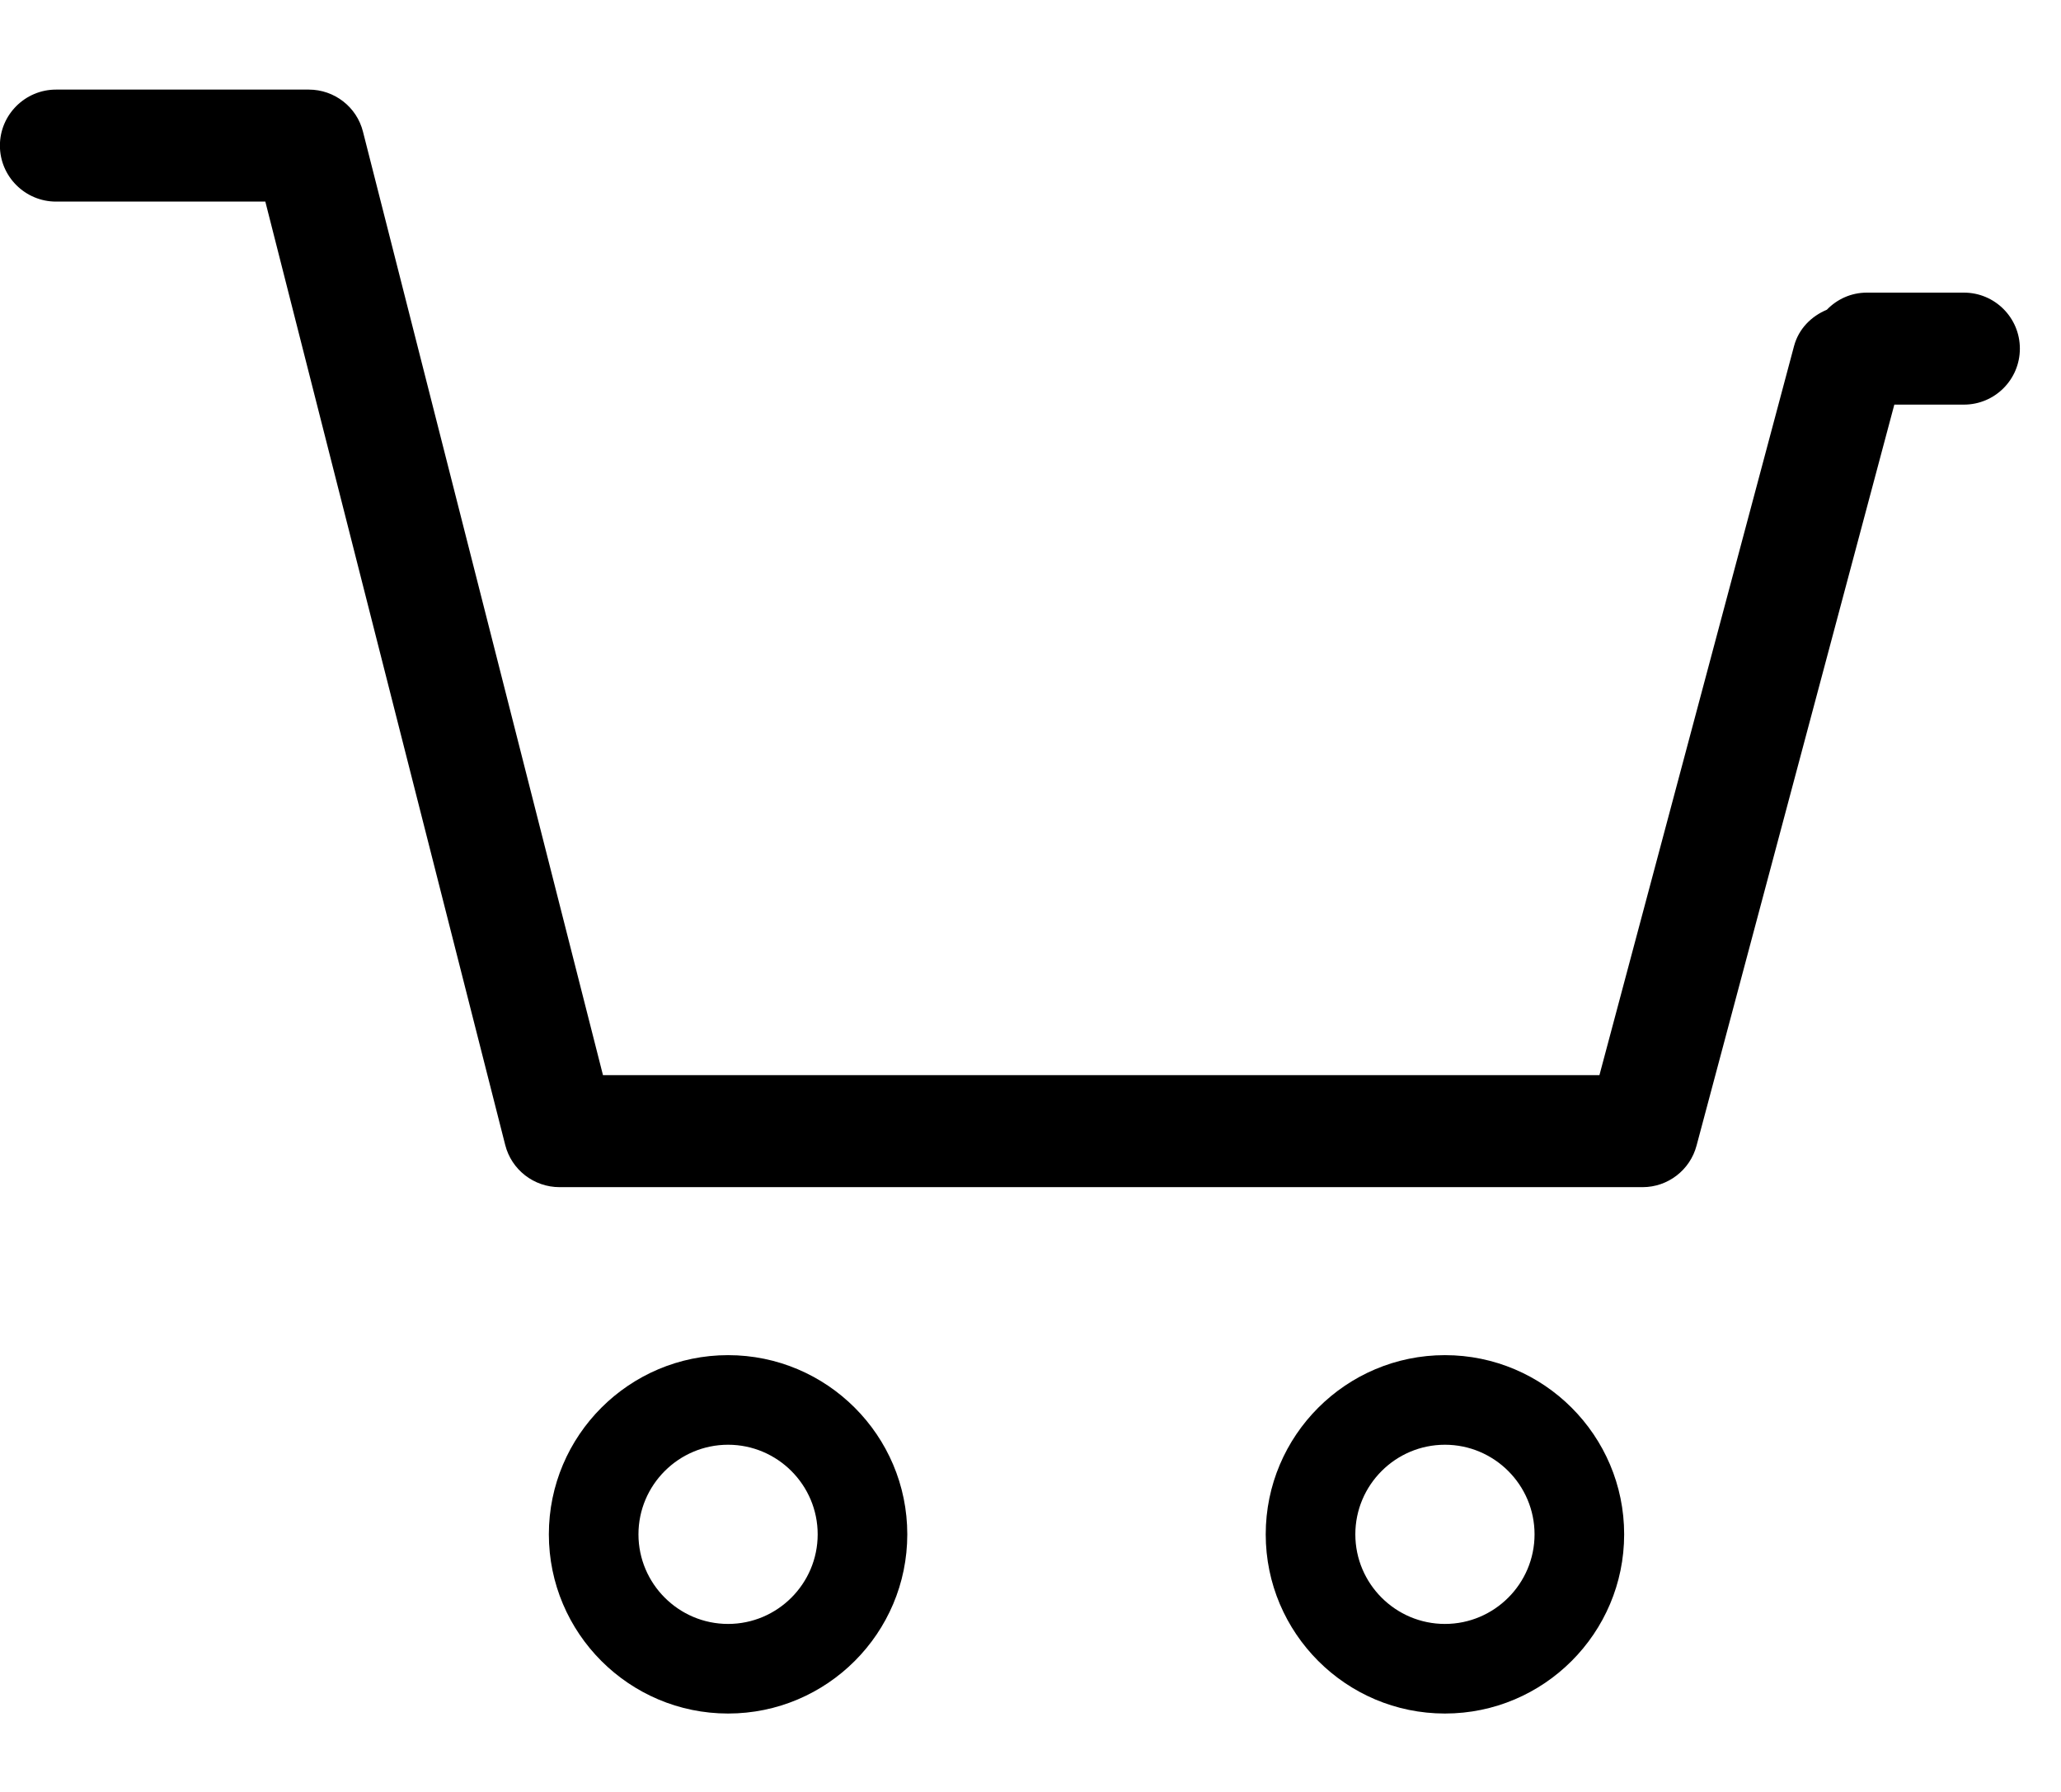 <svg xmlns="http://www.w3.org/2000/svg" viewBox="0 0 23 20"><defs><polygon points="0 0.875 22.541 0.875 22.541 13.125 0 13.125"/></defs><g fill-rule="evenodd"><path d="M16.125,16.125 C15.574,16.125 15.125,16.574 15.125,17.125 C15.125,17.676 15.574,18.125 16.125,18.125 C16.676,18.125 17.125,17.676 17.125,17.125 C17.125,16.574 16.676,16.125 16.125,16.125 M16.125,19.125 C15.022,19.125 14.125,18.228 14.125,17.125 C14.125,16.022 15.022,15.125 16.125,15.125 C17.228,15.125 18.125,16.022 18.125,17.125 C18.125,18.228 17.228,19.125 16.125,19.125"/><path d="M8.125,16.125 C7.574,16.125 7.125,16.574 7.125,17.125 C7.125,17.676 7.574,18.125 8.125,18.125 C8.676,18.125 9.125,17.676 9.125,17.125 C9.125,16.574 8.676,16.125 8.125,16.125 M8.125,19.125 C7.022,19.125 6.125,18.228 6.125,17.125 C6.125,16.022 7.022,15.125 8.125,15.125 C9.228,15.125 10.125,16.022 10.125,17.125 C10.125,18.228 9.228,19.125 8.125,19.125"/><path d="M21.916,3.141 L20.834,3.141 C20.657,3.141 20.5,3.215 20.387,3.332 C20.215,3.404 20.073,3.543 20.021,3.737 L17.849,11.875 L6.729,11.875 L4.051,1.346 C3.982,1.069 3.732,0.875 3.446,0.875 L0.625,0.875 C0.281,0.875 -0.001,1.155 -0.001,1.5 C-0.001,1.845 0.281,2.125 0.625,2.125 L2.961,2.125 L5.638,12.654 C5.708,12.931 5.958,13.125 6.245,13.125 L18.331,13.125 C18.613,13.125 18.861,12.934 18.933,12.661 L21.14,4.391 L21.916,4.391 C22.262,4.391 22.541,4.111 22.541,3.766 C22.541,3.421 22.262,3.141 21.916,3.141" transform="translate(0, 0.125)"/></g></svg>